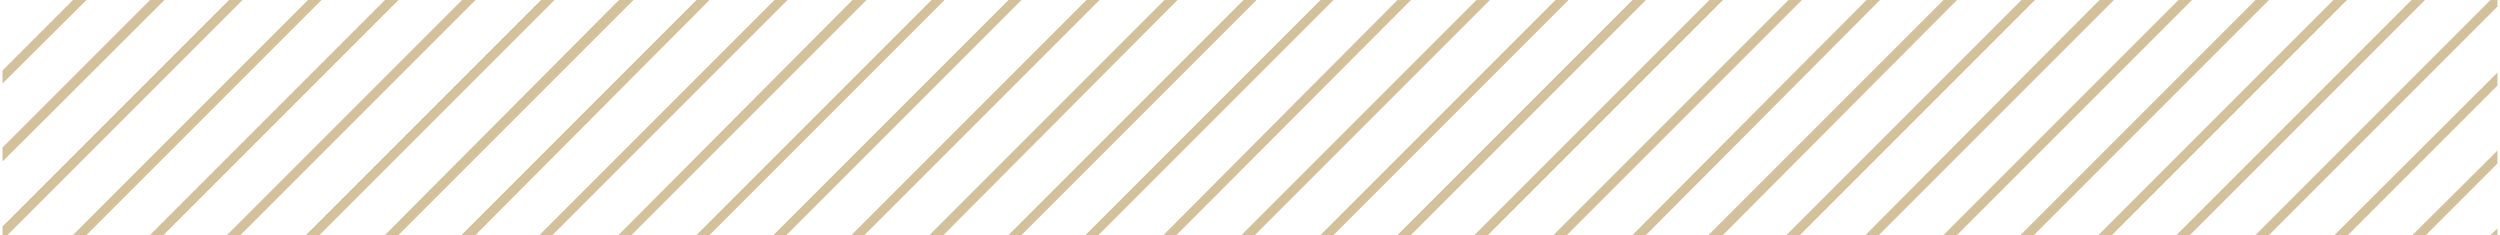<svg xmlns="http://www.w3.org/2000/svg" xmlns:xlink="http://www.w3.org/1999/xlink" id="Capa_1" x="0px" y="0px" viewBox="0 0 500 47" style="enable-background:new 0 0 500 47;" xml:space="preserve"><style type="text/css">	.st0{opacity:0.5;}	.st1{fill:#A78337;}</style><g class="st0">	<polygon class="st1" points="0.5,16.7 17.3,0 14.6,0 0.5,14.1  "></polygon>	<polygon class="st1" points="0.5,32.3 32.9,0 30,0 0.5,29.5  "></polygon>	<polygon class="st1" points="0.5,47 1.5,47 48.5,0 45.8,0 0.5,45.3  "></polygon>	<polygon class="st1" points="17.3,47 64.3,0 61.6,0 14.6,47  "></polygon>	<polygon class="st1" points="32.7,47 79.7,0 77,0 30,47  "></polygon>	<polygon class="st1" points="48.1,47 95.1,0 92.4,0 45.4,47  "></polygon>	<polygon class="st1" points="63.9,47 110.9,0 108.2,0 61.2,47  "></polygon>	<polygon class="st1" points="79.7,47 126.7,0 123.8,0 77,47  "></polygon>	<polygon class="st1" points="95.1,47 141.9,0 139.3,0 92.3,47  "></polygon>	<polygon class="st1" points="110.5,47 157.5,0 154.9,0 107.9,47  "></polygon>	<polygon class="st1" points="126.3,47 173.3,0 170.5,0 123.7,47  "></polygon>	<polygon class="st1" points="141.9,47 188.9,0 186.3,0 139.3,47  "></polygon>	<polygon class="st1" points="157.3,47 204.3,0 201.7,0 154.7,47  "></polygon>	<polygon class="st1" points="172.9,47 219.9,0 217.3,0 170.3,47  "></polygon>	<polygon class="st1" points="188.7,47 235.5,0 232.9,0 185.9,47  "></polygon>	<polygon class="st1" points="204.3,47 251.3,0 248.7,0 201.7,47  "></polygon>	<polygon class="st1" points="219.7,47 266.7,0 264.1,0 217.1,47  "></polygon>	<polygon class="st1" points="235.3,47 282.2,0 279.5,0 232.7,47  "></polygon>	<polygon class="st1" points="251,47 298,0 295.3,0 248.3,47  "></polygon>	<polygon class="st1" points="266.7,47 313.7,0 311.1,0 264.1,47  "></polygon>	<polygon class="st1" points="282.2,47 329.2,0 326.5,0 279.5,47  "></polygon>	<polygon class="st1" points="297.6,47 344.6,0 341.9,0 294.9,47  "></polygon>	<polygon class="st1" points="313.4,47 360.4,0 357.7,0 310.7,47  "></polygon>	<polygon class="st1" points="329.2,47 376,0 373.3,0 326.5,47  "></polygon>	<polygon class="st1" points="344.6,47 391.4,0 388.7,0 341.7,47  "></polygon>	<polygon class="st1" points="360,47 407,0 404.3,0 357.3,47  "></polygon>	<polygon class="st1" points="375.8,47 422.8,0 419.9,0 373.1,47  "></polygon>	<polygon class="st1" points="391.4,47 438.4,0 435.7,0 388.7,47  "></polygon>	<polygon class="st1" points="406.8,47 453.8,0 451.1,0 404.1,47  "></polygon>	<polygon class="st1" points="422.4,47 469.4,0 466.7,0 419.7,47  "></polygon>	<polygon class="st1" points="438,47 485,0 482.3,0 435.3,47  "></polygon>	<polygon class="st1" points="453.8,47 499.5,1.3 499.5,0 498.1,0 451.1,47  "></polygon>	<polygon class="st1" points="499.5,47 499.5,45.7 498.1,47  "></polygon>	<polygon class="st1" points="485.2,47 499.5,32.7 499.5,30.1 482.5,47  "></polygon>	<polygon class="st1" points="469.6,47 499.5,17.1 499.5,14.5 466.9,47  "></polygon></g></svg>